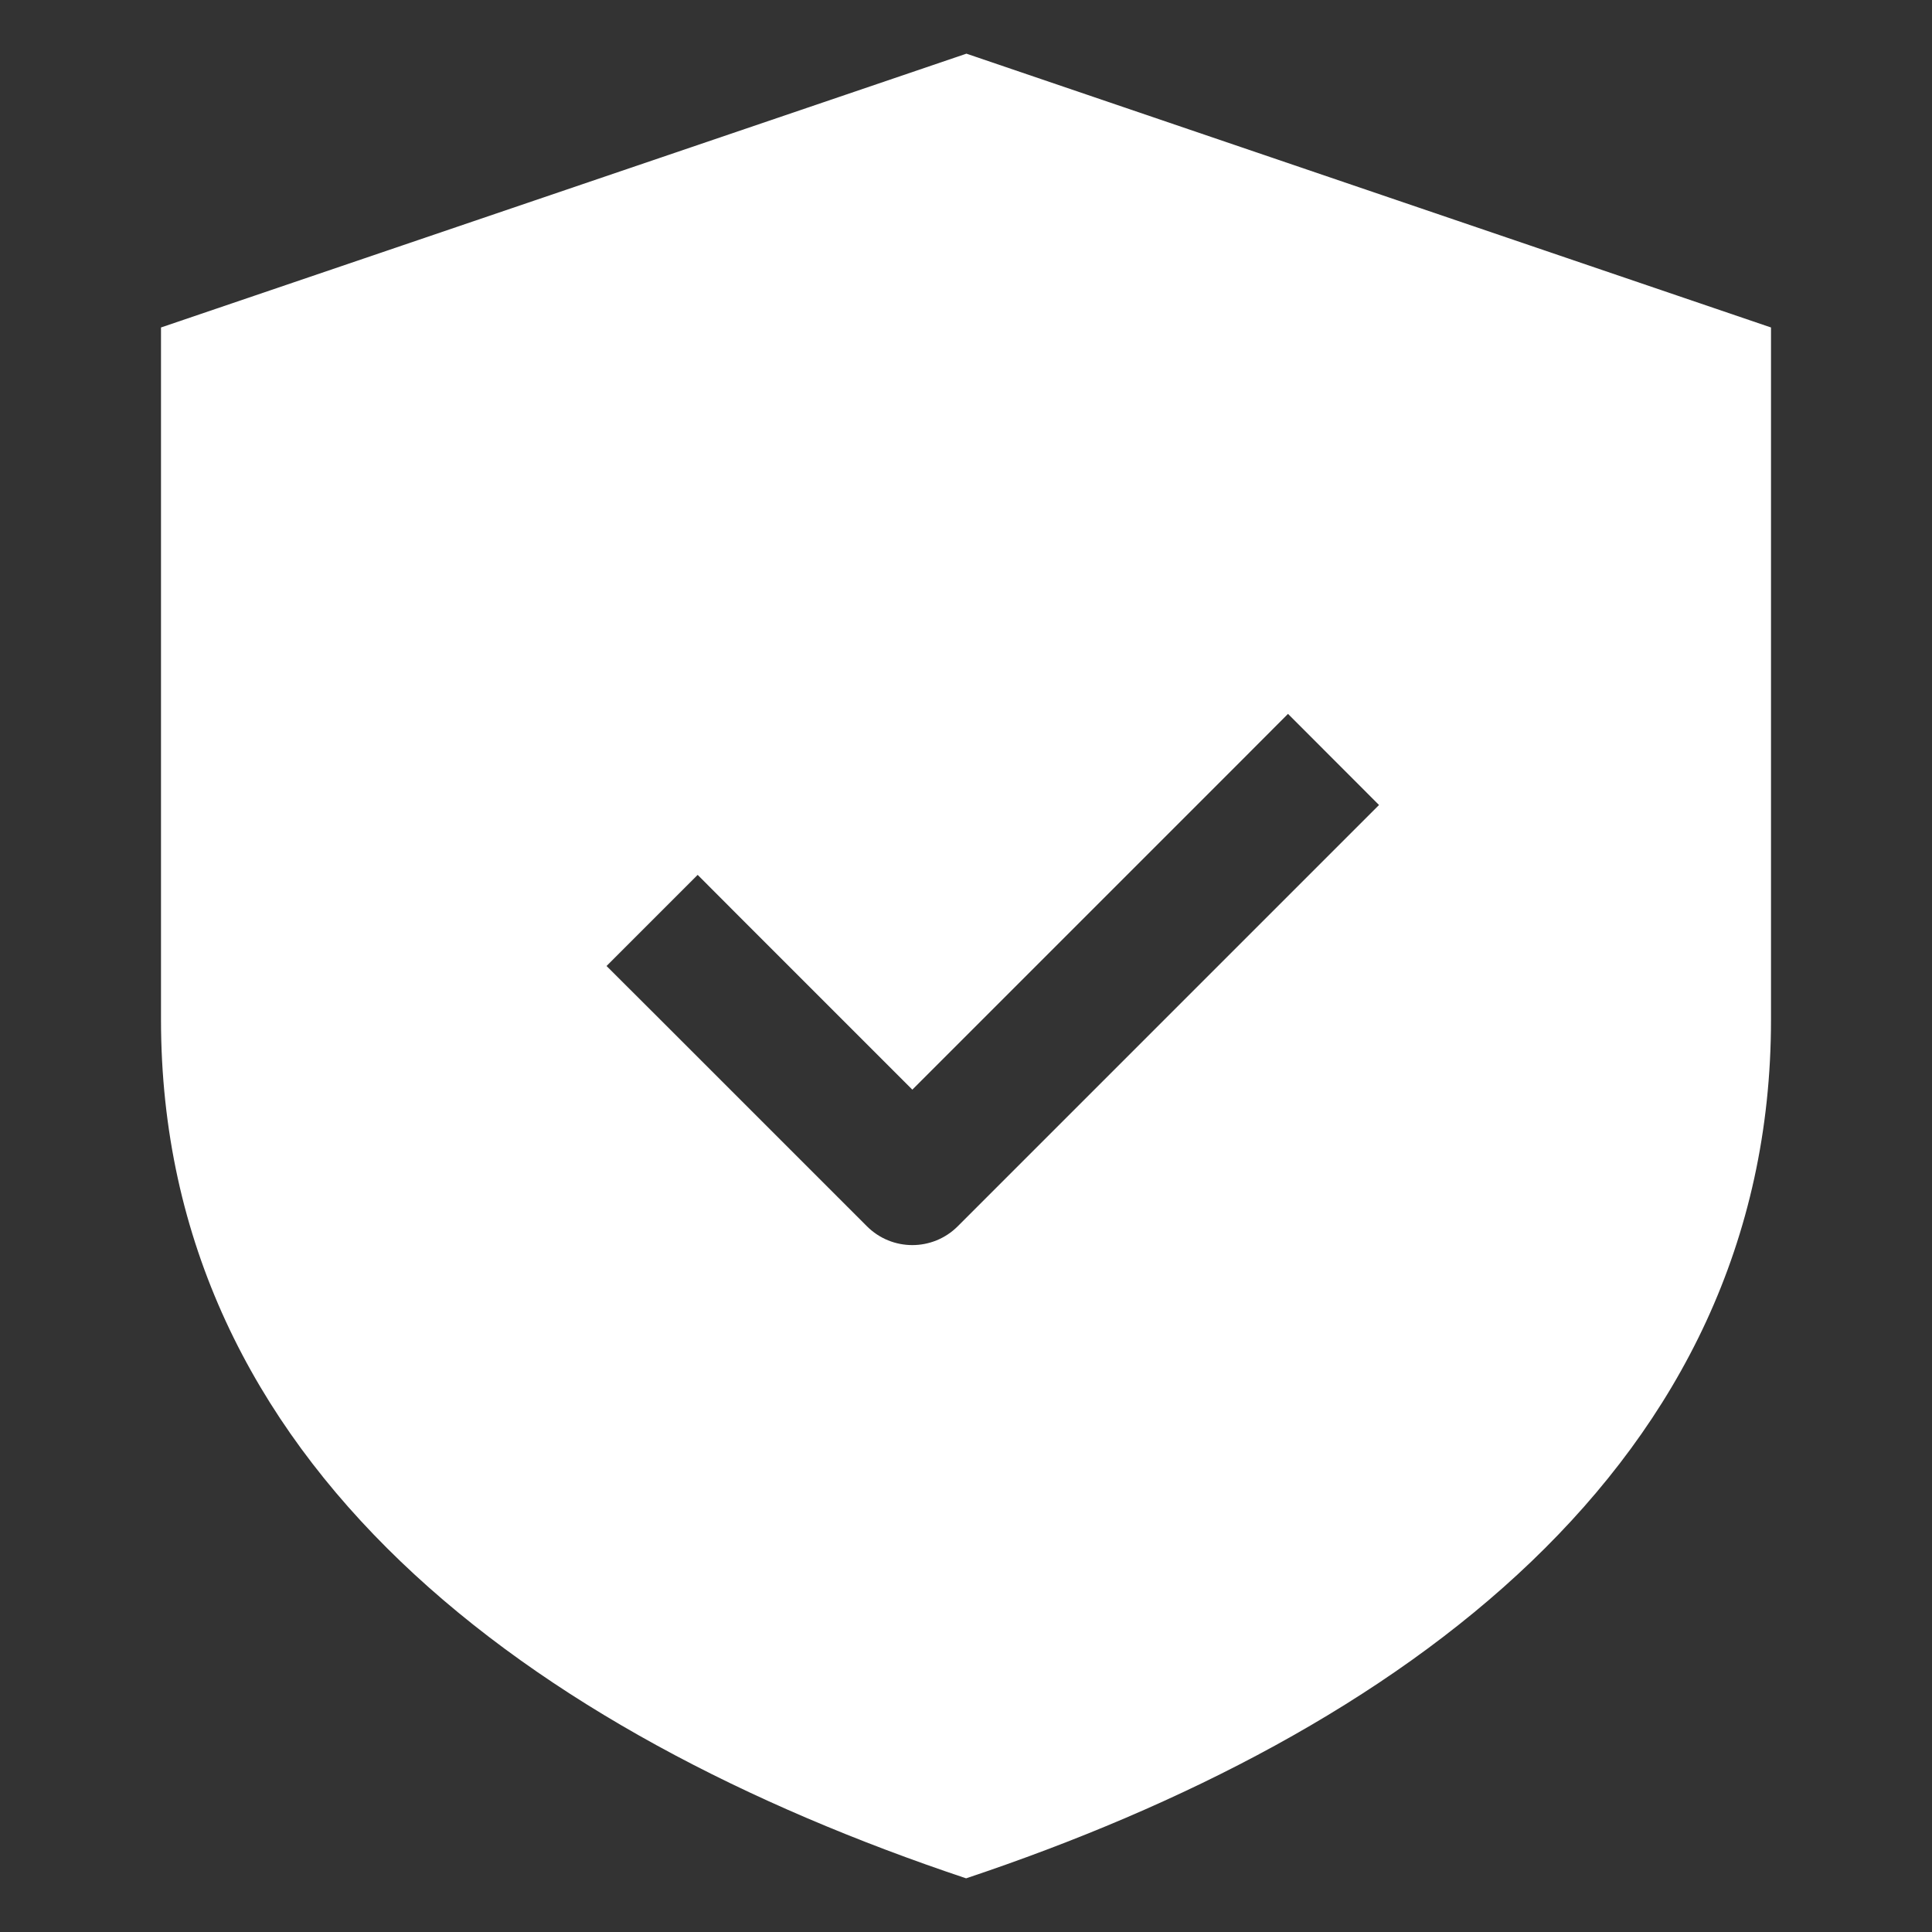 <?xml version="1.0" encoding="UTF-8"?> <svg xmlns="http://www.w3.org/2000/svg" width="18" height="18" viewBox="0 0 18 18" fill="none"><rect x="0" y="0" width="18" height="18" fill="#333333" stroke="none"/><path fill-rule="evenodd" clip-rule="evenodd" d="M9.004 0.5L1.5 3.051V9.498C1.5 13.648 4.955 16.148 9.001 17.5C13.046 16.148 16.5 13.648 16.5 9.5V3.051L9.004 0.5ZM12.424 7.924L12.848 7.5L12 6.651L11.576 7.076L8.5 10.152L6.924 8.576L6.5 8.151L5.651 9L6.076 9.424L8.076 11.424C8.31 11.659 8.69 11.659 8.924 11.424L12.424 7.924Z" fill="white"></path></svg> 